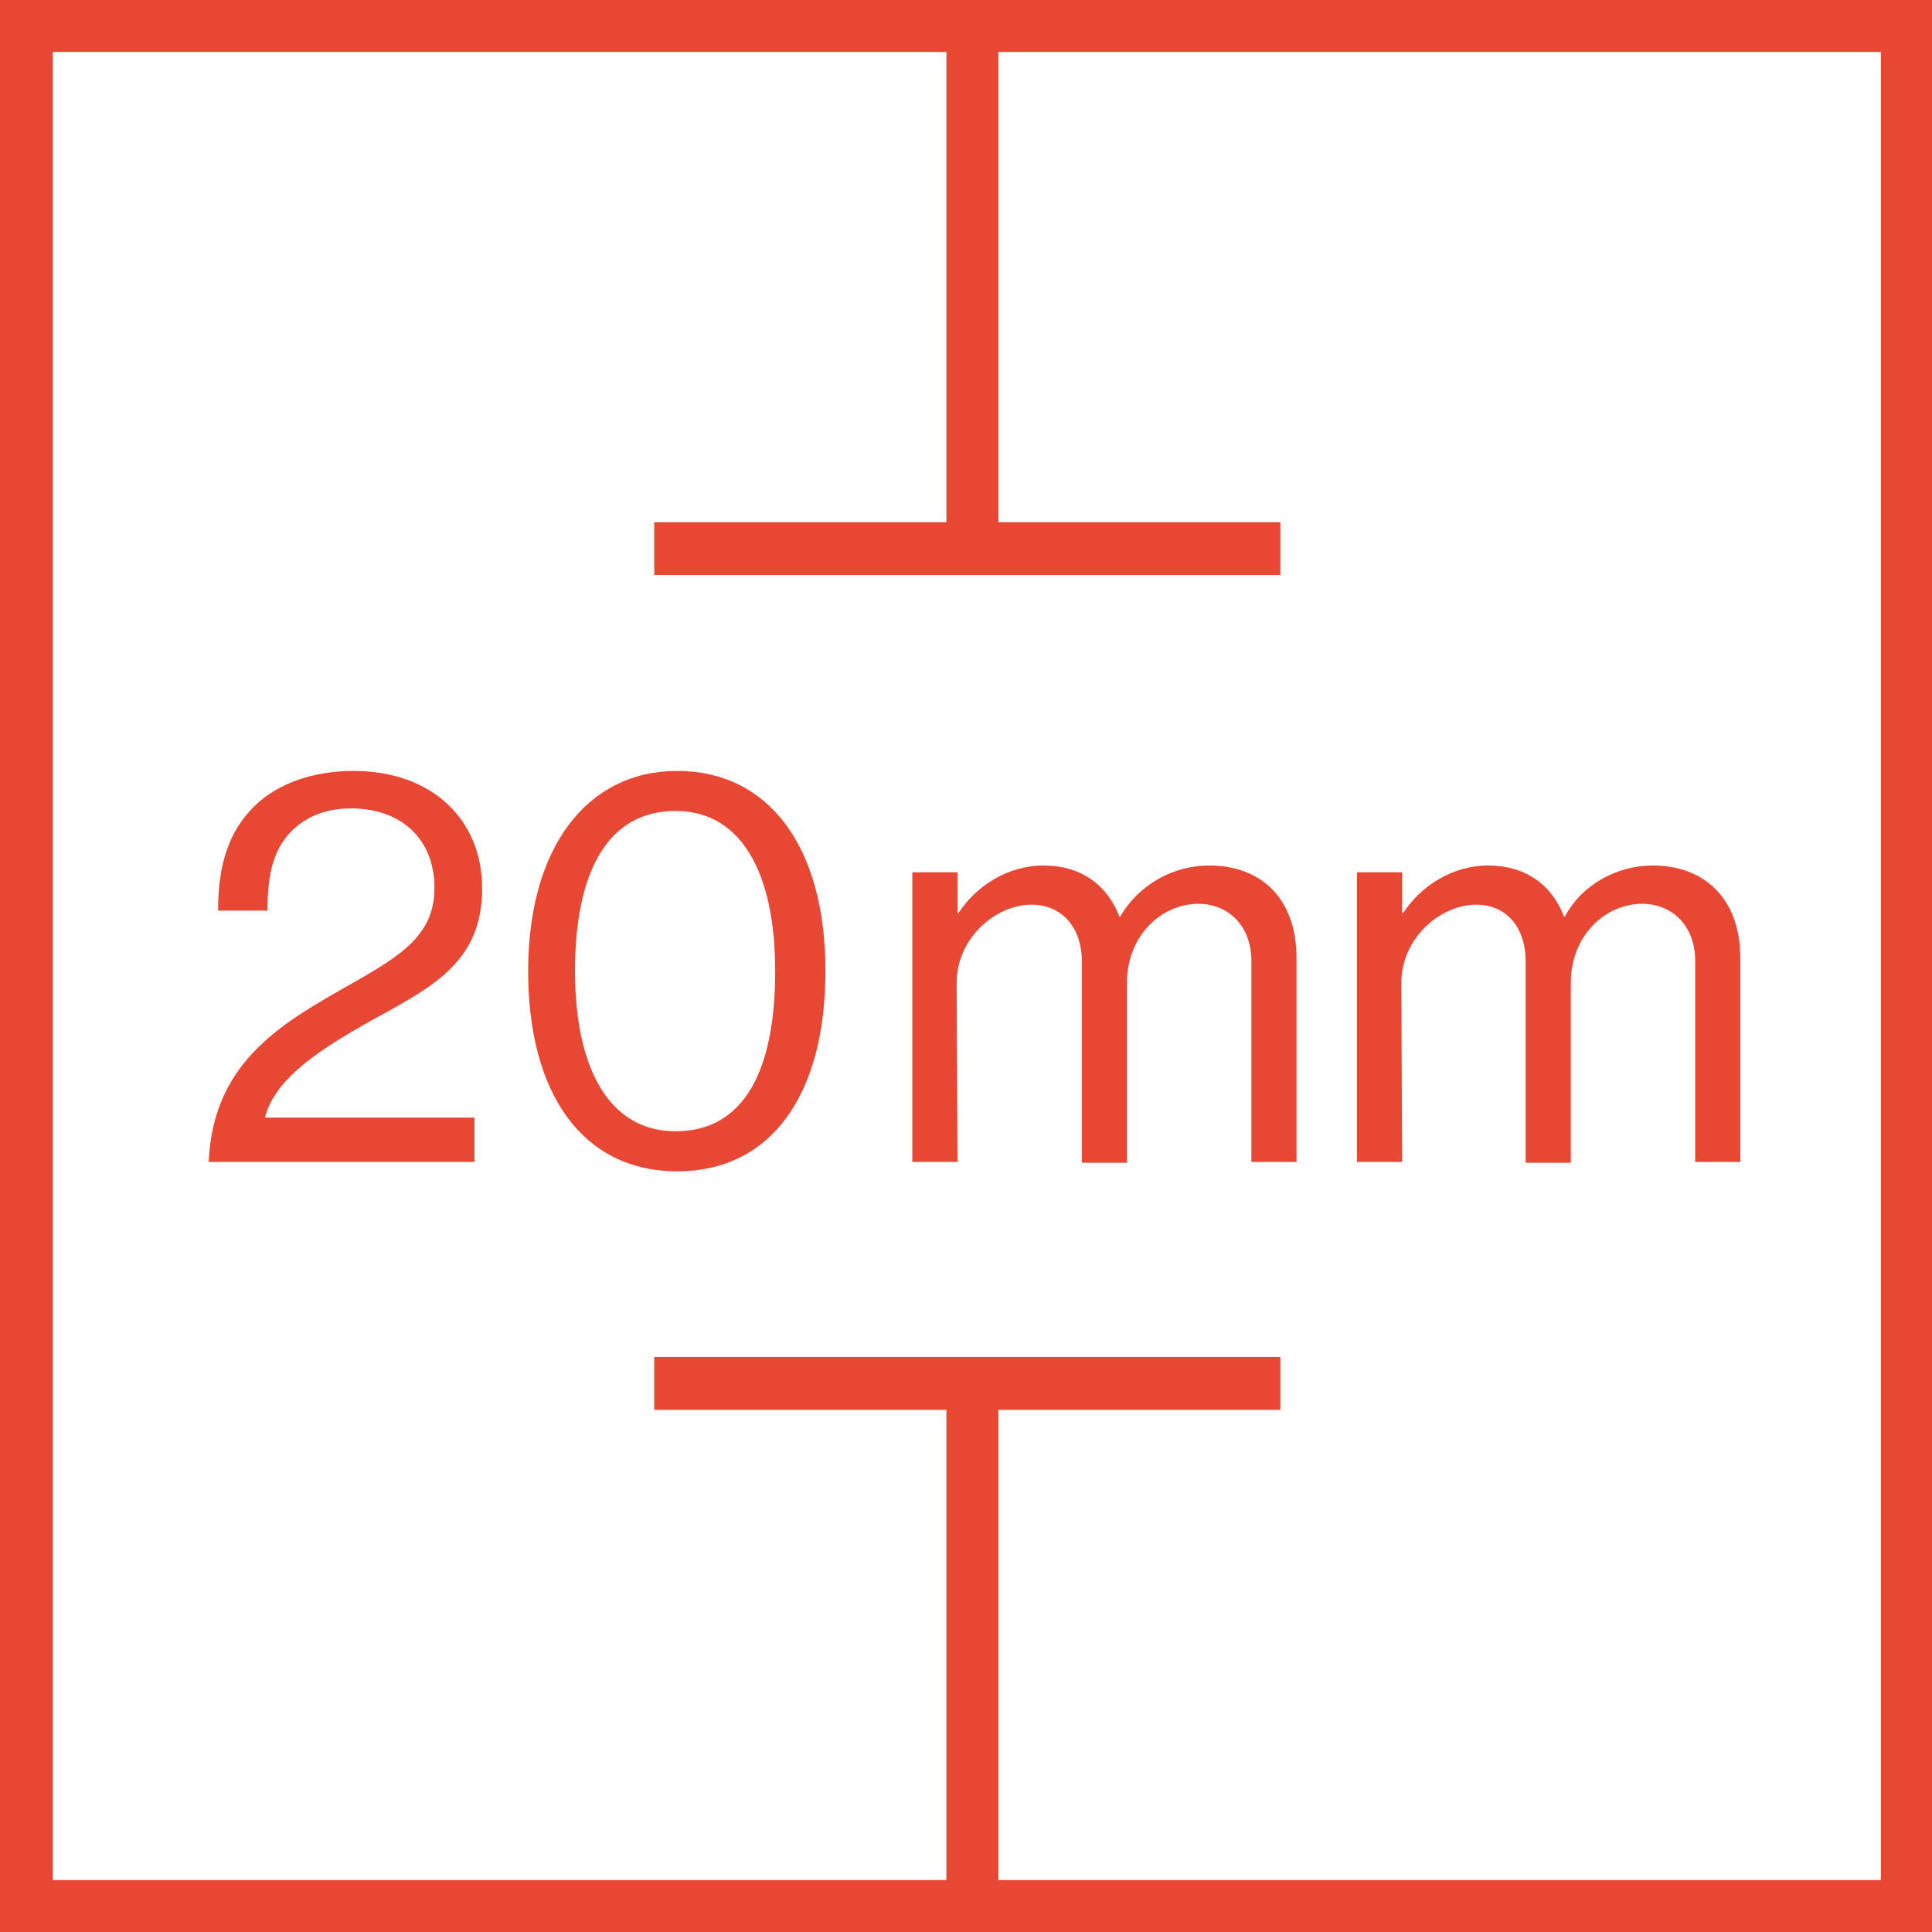 <?xml version="1.0" encoding="utf-8"?>
<!-- Generator: Adobe Illustrator 19.0.0, SVG Export Plug-In . SVG Version: 6.00 Build 0)  -->
<svg version="1.1" xmlns="http://www.w3.org/2000/svg" xmlns:xlink="http://www.w3.org/1999/xlink" x="0px" y="0px"
	 viewBox="-424.29 103.08 22.68 22.68" style="enable-background:new -424.29 103.08 22.68 22.68;" xml:space="preserve">
<rect x="-424.29" y="103.08" width="22.68" height="22.68" fill="#333333" stroke="none"/>
<style type="text/css">
	.st0{fill:#FFFFFF;}
	.st1{fill:#E84734;}
</style>
<g id="Capa_3">
	<rect x="-424.29" y="103.4" class="st0" width="22.41" height="22.13"/>
</g>
<g id="Capa_1">
	<path class="st1" d="M-419.95,115.07c0.73-0.4,1.32-0.69,1.32-1.56c0-0.81-0.59-1.38-1.51-1.38c-0.46,0-0.89,0.14-1.17,0.42
		s-0.42,0.65-0.42,1.22h0.58c0-0.46,0.08-0.71,0.26-0.91c0.17-0.18,0.4-0.29,0.72-0.29c0.6,0,0.98,0.37,0.98,0.93
		c0,0.54-0.36,0.78-0.96,1.12c-0.79,0.45-1.64,0.9-1.69,2.1h3.12v-0.52h-2.46C-421.06,115.71-420.44,115.35-419.95,115.07"/>
	<path class="st1" d="M-414.6,114.48c0-1.48-0.68-2.35-1.74-2.35s-1.75,0.9-1.75,2.35c0,1.44,0.64,2.35,1.75,2.35
		S-414.6,115.92-414.6,114.48 M-417.54,114.48c0-1.16,0.38-1.88,1.18-1.88c0.78,0,1.17,0.74,1.17,1.88c0,1.16-0.36,1.88-1.17,1.88
		C-417.14,116.36-417.54,115.62-417.54,114.48"/>
	<path class="st1" d="M-413.06,114.62c0-0.53,0.46-0.92,0.88-0.92c0.34,0,0.59,0.25,0.59,0.67v2.36h0.53v-2.12
		c0-0.53,0.39-0.92,0.84-0.92c0.34,0,0.62,0.25,0.62,0.67v2.36h0.53v-2.39c0-0.71-0.42-1.09-1.03-1.09c-0.41,0-0.82,0.22-1.04,0.6
		h-0.01c-0.15-0.39-0.47-0.6-0.89-0.6s-0.79,0.24-1,0.56h-0.01v-0.48h-0.53v3.4h0.53L-413.06,114.62L-413.06,114.62z"/>
	<path class="st1" d="M-407.84,114.62c0-0.53,0.46-0.92,0.88-0.92c0.34,0,0.58,0.25,0.58,0.67v2.36h0.53v-2.12
		c0-0.53,0.39-0.92,0.84-0.92c0.34,0,0.62,0.25,0.62,0.67v2.36h0.53v-2.39c0-0.71-0.43-1.09-1.03-1.09c-0.41,0-0.83,0.22-1.03,0.6
		h-0.01c-0.15-0.39-0.47-0.6-0.89-0.6s-0.79,0.24-1,0.56h-0.01v-0.48h-0.53v3.4h0.53L-407.84,114.62L-407.84,114.62z"/>
	<path class="st1" d="M-424.29,125.76h22.68v-22.68h-22.68V125.76z M-423.67,103.69h10.49v5.52h-3.43v0.62h7.35v-0.62h-3.31v-5.52
		h10.36v21.46h-10.36v-5.52h3.31v-0.62h-7.35v0.62h3.43v5.52h-10.49V103.69z"/>
	<g id="Capa_2">
	</g>
</g>
</svg>

